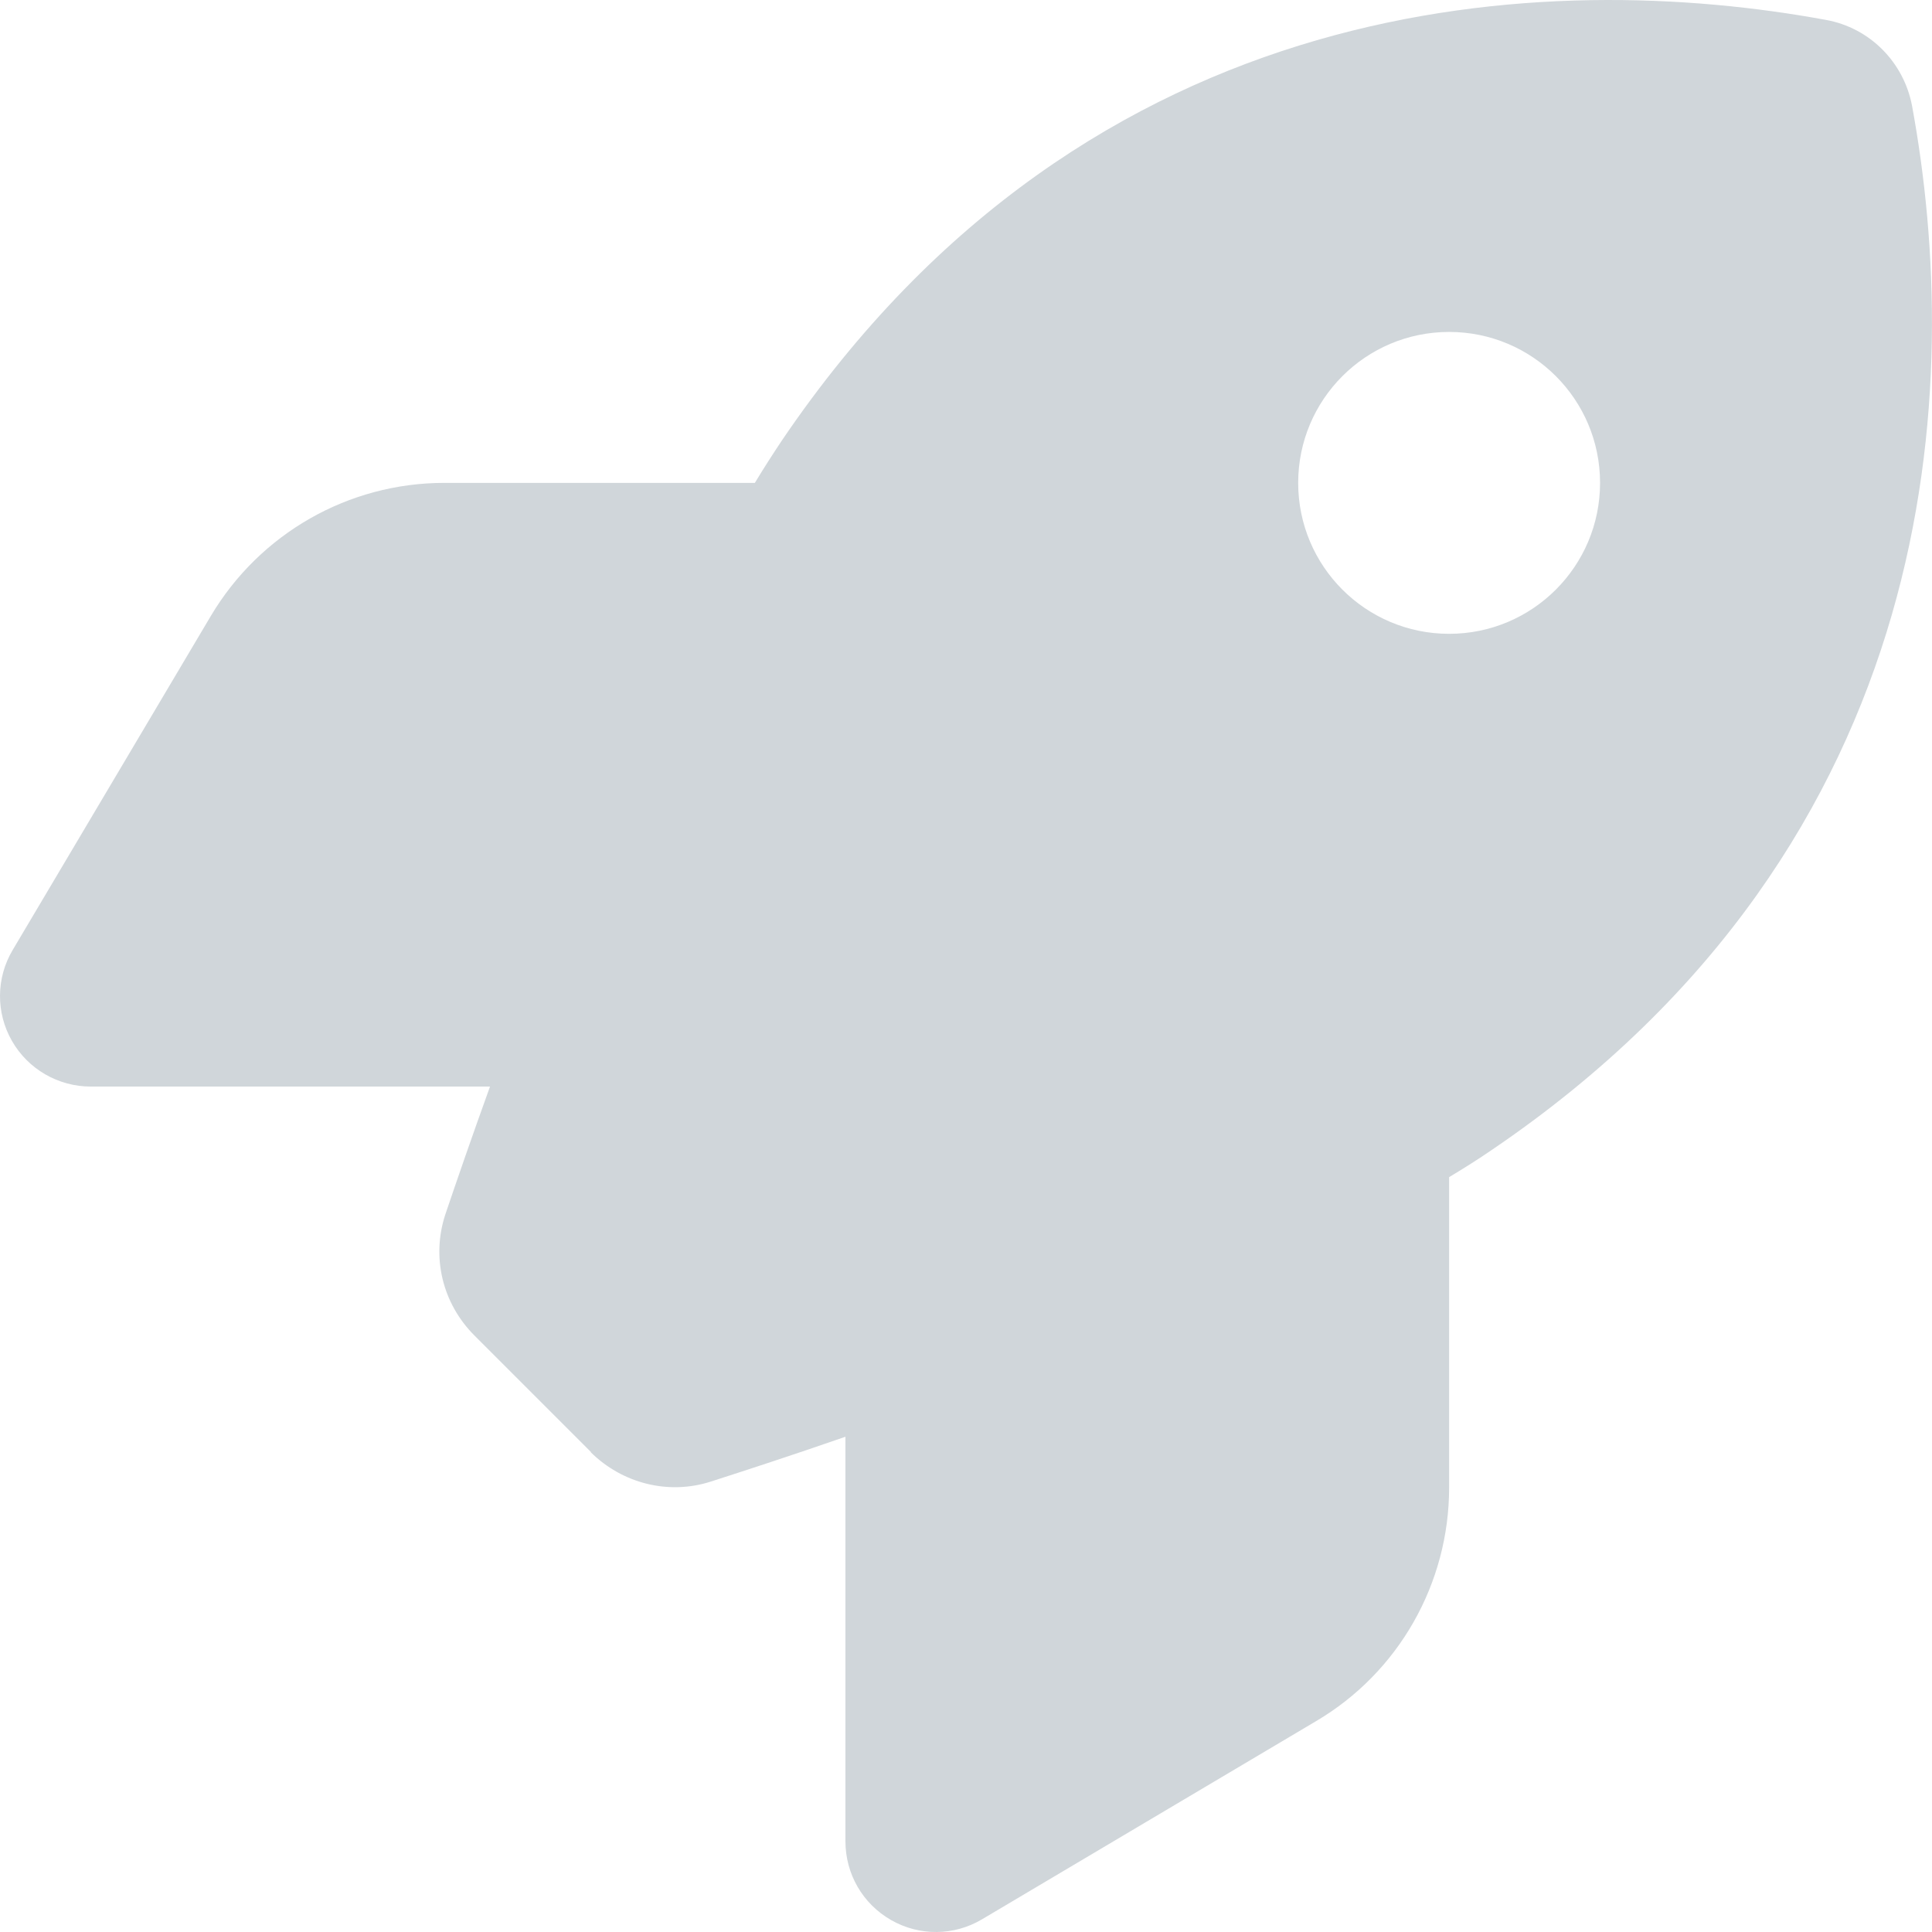 <svg width="32" height="32" viewBox="0 0 32 32" fill="none" xmlns="http://www.w3.org/2000/svg"><path d="M9.791 24.053L7.86 22.122C7.328 21.591 7.141 20.822 7.378 20.109C7.566 19.553 7.816 18.828 8.116 17.997H1.504C0.966 17.997 0.466 17.71 0.198 17.241C-0.071 16.772 -0.065 16.197 0.21 15.735L3.491 10.204C4.304 8.835 5.772 7.998 7.36 7.998H12.503C12.653 7.748 12.803 7.517 12.953 7.292C18.071 -0.258 25.696 -0.508 30.245 0.33C30.97 0.461 31.533 1.03 31.67 1.755C32.508 6.31 32.252 13.929 24.708 19.047C24.49 19.197 24.252 19.347 24.002 19.497V24.64C24.002 26.228 23.165 27.703 21.796 28.509L16.265 31.79C15.803 32.065 15.228 32.071 14.759 31.802C14.29 31.534 14.003 31.04 14.003 30.496V23.797C13.122 24.103 12.353 24.353 11.772 24.54C11.072 24.765 10.309 24.572 9.784 24.053H9.791ZM24.002 10.498C25.383 10.498 26.502 9.379 26.502 7.998C26.502 6.617 25.383 5.498 24.002 5.498C22.621 5.498 21.502 6.617 21.502 7.998C21.502 9.379 22.621 10.498 24.002 10.498Z" fill="#D0D6DA"/></svg>